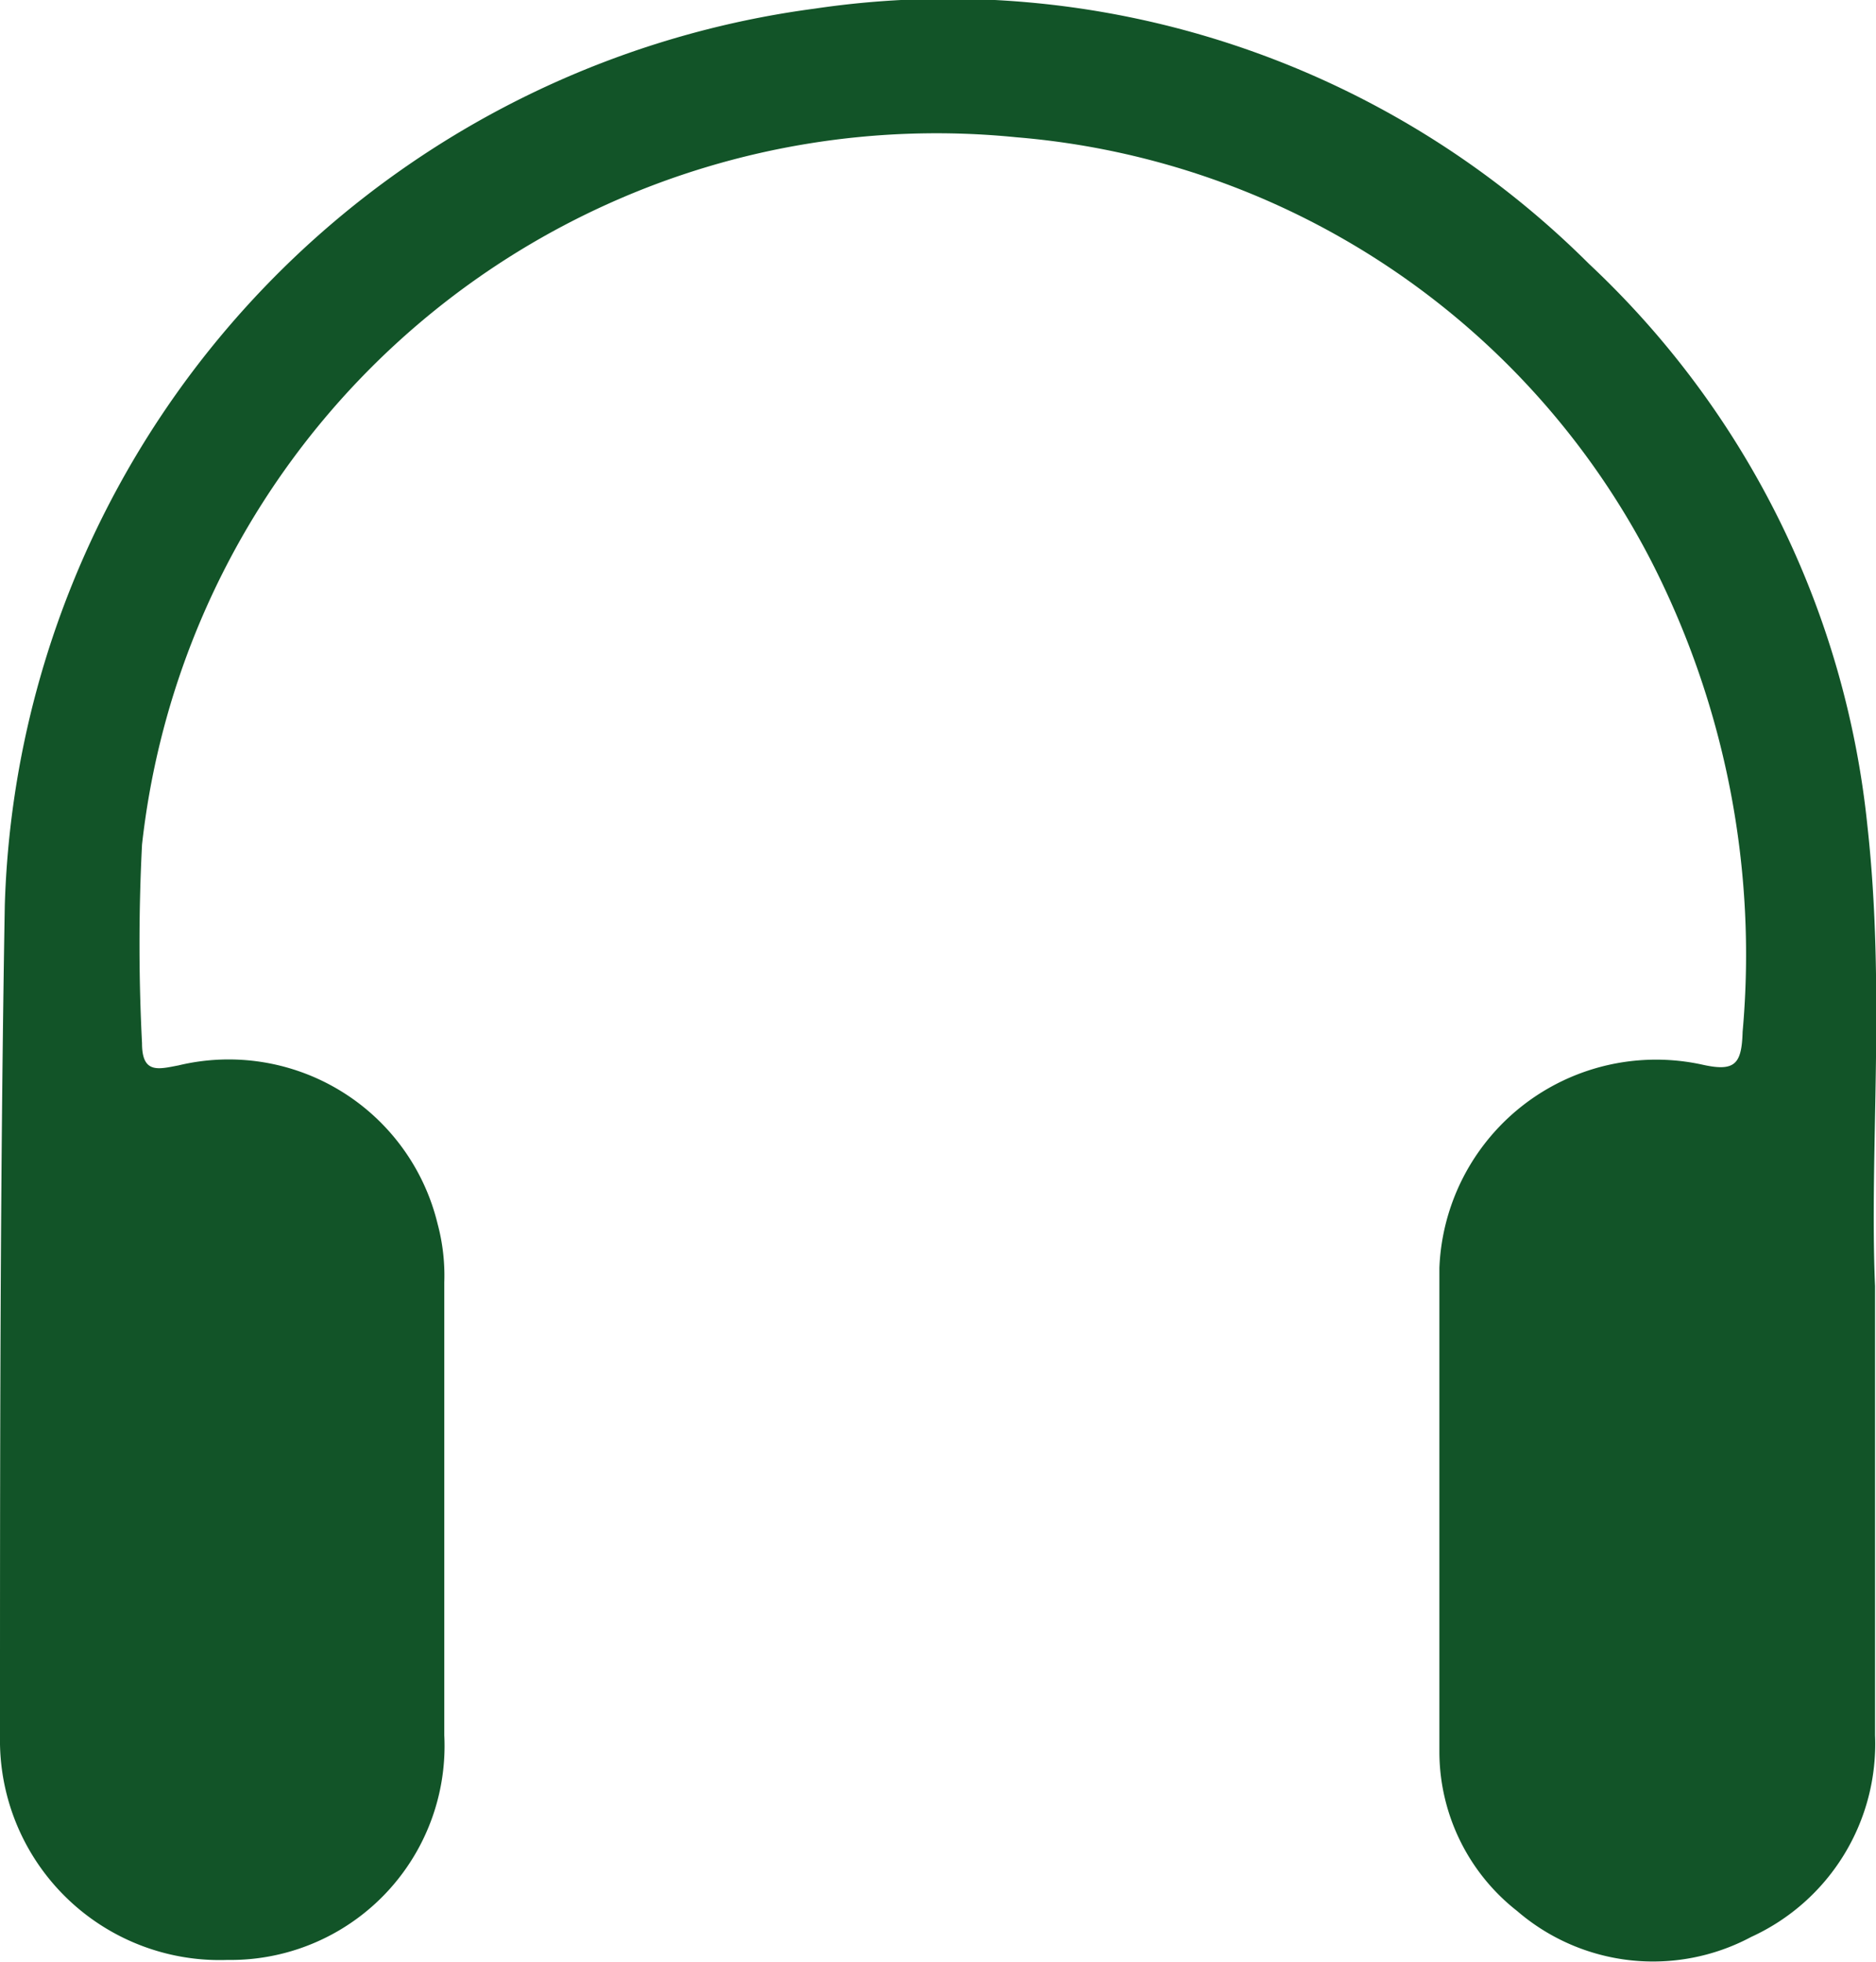 <svg xmlns="http://www.w3.org/2000/svg" viewBox="0 0 19.55 20.44"><defs><style>.cls-principal{fill:#125428;}</style></defs><g id="Capa_2" data-name="Capa 2"><g id="Capa_18" data-name="Capa 18"><path class="cls-principal" d="M19.54,13.4c0,1.78,0,3.23,0,4.68a2.21,2.21,0,0,1-1.29,2.1,2.17,2.17,0,0,1-2.44-.27A2.11,2.11,0,0,1,15,18.26c0-1.68,0-3.37,0-5.05a2.26,2.26,0,0,1,2.73-2.12c.35.08.42,0,.43-.34a9,9,0,0,0-.95-4.9,8.2,8.2,0,0,0-6.62-4.42A8.33,8.33,0,0,0,1.48,8.8a20.37,20.37,0,0,0,0,2.07c0,.32.17.27.38.23a2.24,2.24,0,0,1,2.7,1.65,2.08,2.08,0,0,1,.07.61c0,1.57,0,3.15,0,4.72a2.23,2.23,0,0,1-2.26,2.34A2.29,2.29,0,0,1,0,18.09C0,15.2,0,12.32.05,9.43A9.72,9.72,0,0,1,8.49.09a9.46,9.46,0,0,1,8.07,2.66,9.32,9.32,0,0,1,2.9,5.85C19.65,10.31,19.48,12,19.54,13.4Z"/></g></g></svg>
